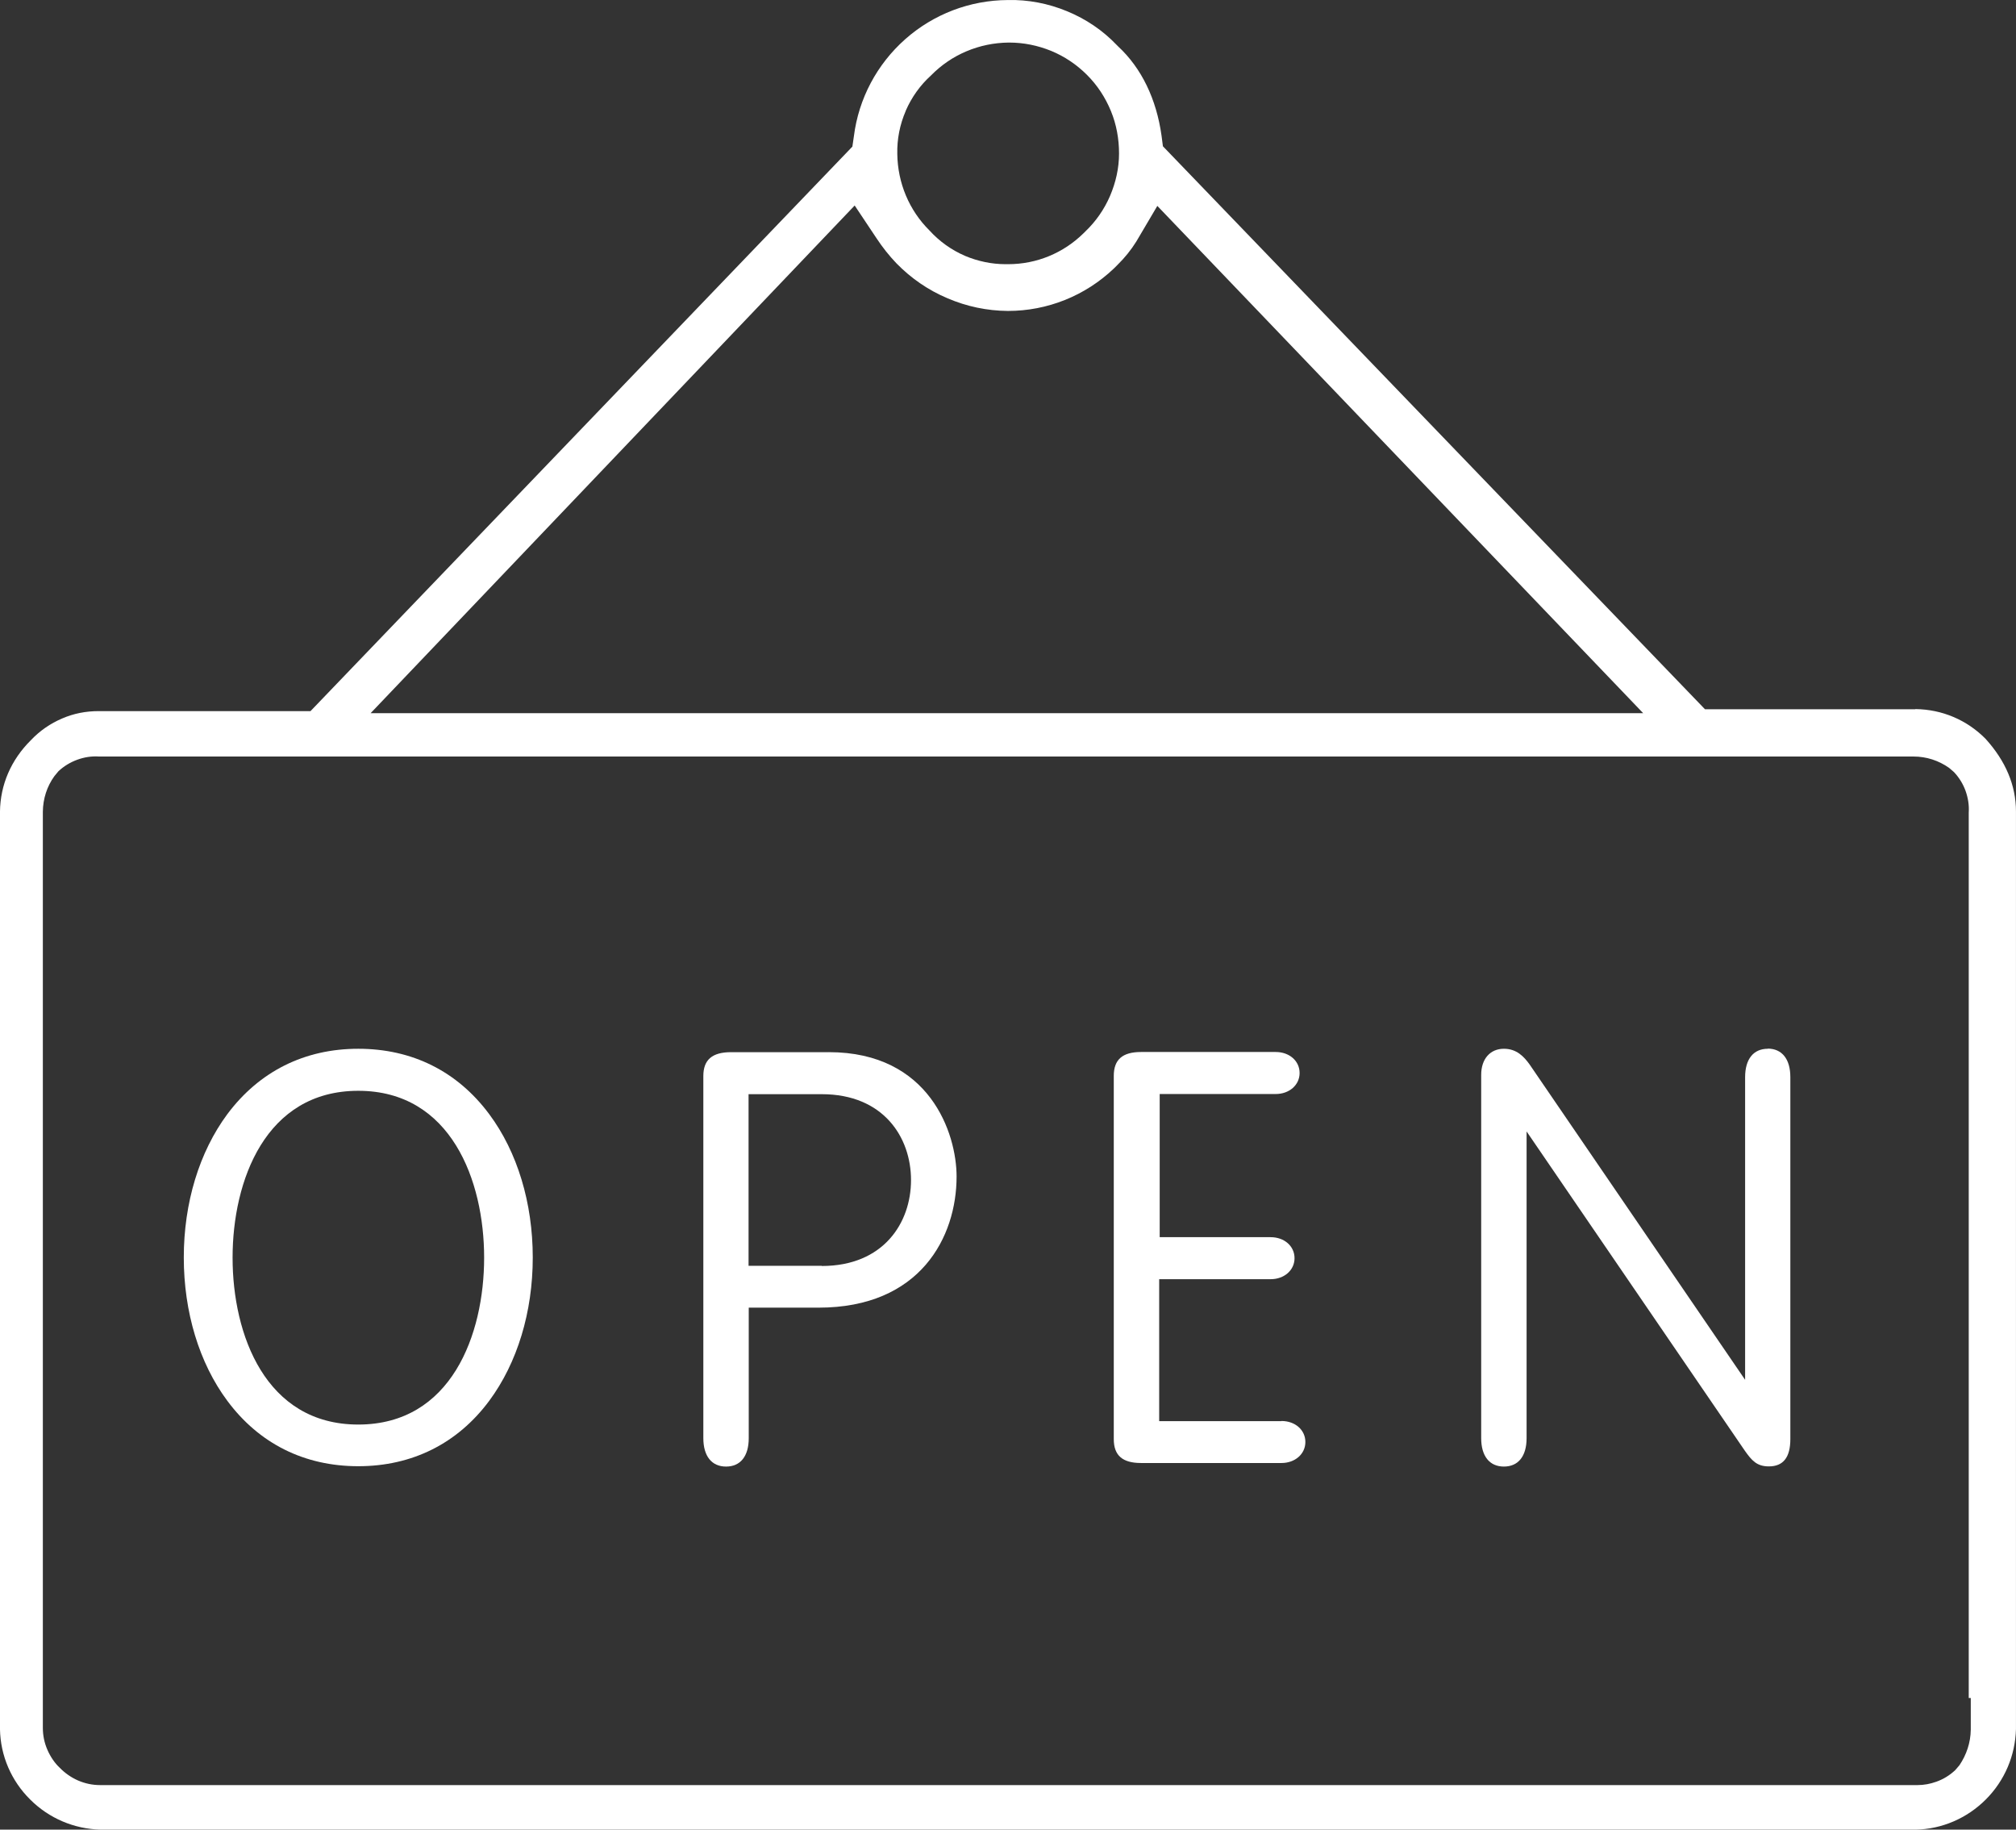 <?xml version="1.0" encoding="UTF-8"?>
<svg xmlns="http://www.w3.org/2000/svg" xmlns:xlink="http://www.w3.org/1999/xlink" version="1.1" id="Layer_1" x="0px" y="0px" width="142.334px" height="129.157px" viewBox="4.868 6.778 142.334 129.157" xml:space="preserve">
<rect x="4.868" y="6.778" width="142.334" height="129.157" fill="#333333" stroke="none"/>
<path fill="#FFFFFF" d="M140.085,56.845h-14.842L86.972,17.103l-0.096-0.742c-0.359-2.583-1.411-4.772-3.062-6.303l-0.096-0.096  c-0.993-1.041-2.177-1.842-3.516-2.392c-1.328-0.55-2.763-0.825-4.174-0.789c-2.679,0.012-5.25,0.993-7.248,2.763  s-3.289,4.198-3.624,6.841l-0.108,0.742L26.79,56.977H11.936c0,0-0.072,0-0.108,0c-0.897,0-1.758,0.167-2.559,0.514  c-0.849,0.359-1.591,0.873-2.225,1.543c-1.399,1.387-2.153,3.145-2.177,5.035v64.786c0.036,1.854,0.789,3.624,2.129,4.951  c1.328,1.328,3.098,2.081,4.975,2.129h128.149c1.854-0.036,3.624-0.801,4.951-2.129c1.328-1.328,2.081-3.098,2.129-4.975V64.057  c0-1.842-0.73-3.564-2.153-5.131c-1.316-1.328-3.062-2.069-4.939-2.093L140.085,56.845z M68.817,14.591  c0.419-0.957,1.017-1.794,1.782-2.488c0.718-0.73,1.555-1.304,2.488-1.698c0.957-0.407,1.961-0.61,2.99-0.622h0.048  c1.017,0,2.009,0.203,2.954,0.586c0.957,0.395,1.806,0.969,2.535,1.698c0.73,0.73,1.292,1.591,1.686,2.547s0.574,1.973,0.574,3.002  c0,1.029-0.227,2.033-0.634,2.99c-0.407,0.945-0.993,1.794-1.746,2.512l-0.12,0.12c-1.435,1.411-3.325,2.189-5.322,2.189  c-0.06,0-0.132,0-0.203,0c-0.957,0-1.937-0.203-2.846-0.586c-0.969-0.419-1.818-1.029-2.524-1.806  c-1.411-1.399-2.236-3.337-2.26-5.394c-0.024-1.041,0.179-2.069,0.598-3.038L68.817,14.591z M65.205,21.277l1.555,2.332  c0.419,0.634,0.885,1.22,1.399,1.758c1.029,1.052,2.236,1.89,3.6,2.464c1.363,0.586,2.799,0.885,4.27,0.897  c2.787,0,5.454-1.064,7.487-3.002l0.239-0.239c0.514-0.502,0.969-1.064,1.34-1.662l1.483-2.512l34.301,35.808H31.036l34.181-35.844  L65.205,21.277z M144.008,128.891c-0.012,0.897-0.299,1.758-0.801,2.5l-0.299,0.347c-0.383,0.359-0.825,0.634-1.328,0.813  c-0.431,0.155-0.873,0.239-1.328,0.239c-0.072,0-0.144,0-0.215,0H11.936c-0.538,0-1.052-0.108-1.555-0.323  c-0.49-0.215-0.933-0.526-1.304-0.909c-0.347-0.323-0.646-0.765-0.861-1.256c-0.215-0.49-0.323-1.017-0.323-1.543V64.081  c0.012-0.921,0.287-1.782,0.813-2.512l0.287-0.347c0.383-0.359,0.837-0.634,1.328-0.813c0.49-0.179,1.005-0.263,1.543-0.227h128.102  c0.921,0,1.782,0.287,2.512,0.801l0.347,0.299c0.359,0.383,0.634,0.825,0.813,1.316c0.179,0.502,0.263,1.017,0.227,1.543v62.502  h0.144v2.26V128.891z"></path>
<g>
	<path fill="#FFFFFF" d="M30.163,80.812c-3.803,0-6.996,1.603-9.245,4.616c-1.985,2.679-3.074,6.267-3.074,10.118   c0,3.851,1.088,7.451,3.074,10.118c2.248,3.026,5.442,4.616,9.245,4.616s7.008-1.603,9.245-4.616   c1.985-2.679,3.074-6.267,3.074-10.118c0-3.851-1.088-7.451-3.074-10.118C37.159,82.403,33.966,80.812,30.163,80.812z    M30.163,107.339c-6.554,0-8.874-6.351-8.874-11.78c0-5.43,2.32-11.78,8.874-11.78s8.886,6.351,8.886,11.78   C39.049,100.989,36.729,107.339,30.163,107.339z"></path>
	<path fill="#FFFFFF" d="M63.375,81.052h-6.889c-1.339,0-1.961,0.538-1.961,1.686v25.558c0,1.268,0.586,2.009,1.603,2.009   s1.603-0.73,1.603-2.009v-9.209h4.927c7.188,0,9.747-4.987,9.747-9.257c0-3.038-1.89-8.779-9.018-8.779L63.375,81.052z    M62.885,96.133h-5.167V84.018h5.167c4.353,0,6.303,3.038,6.303,6.064s-1.949,6.064-6.303,6.064V96.133z"></path>
	<path fill="#FFFFFF" d="M95.344,107.1h-8.635V97.078h7.87c0.957,0,1.686-0.634,1.686-1.483s-0.718-1.483-1.686-1.483h-7.834V84.006   h8.192c0.957,0,1.686-0.634,1.686-1.483s-0.718-1.483-1.686-1.483h-9.508c-1.316,0-1.926,0.538-1.926,1.686v25.642   c0,1.148,0.61,1.686,1.926,1.686h9.915c0.957,0,1.686-0.634,1.686-1.483s-0.718-1.483-1.686-1.483V107.1z"></path>
	<path fill="#FFFFFF" d="M129.68,80.812c-1.017,0-1.603,0.73-1.603,2.009v21.36l-15.213-22.257c-0.395-0.55-0.909-1.112-1.818-1.112   c-0.969,0-1.603,0.718-1.603,1.842v25.642c0,1.268,0.586,2.009,1.603,2.009c1.017,0,1.603-0.73,1.603-2.009V86.649l15.404,22.532   c0.49,0.694,0.849,1.112,1.698,1.112c1.017,0,1.519-0.634,1.519-1.926V82.81c0-1.268-0.586-2.009-1.603-2.009L129.68,80.812z"></path>
</g>
</svg>

